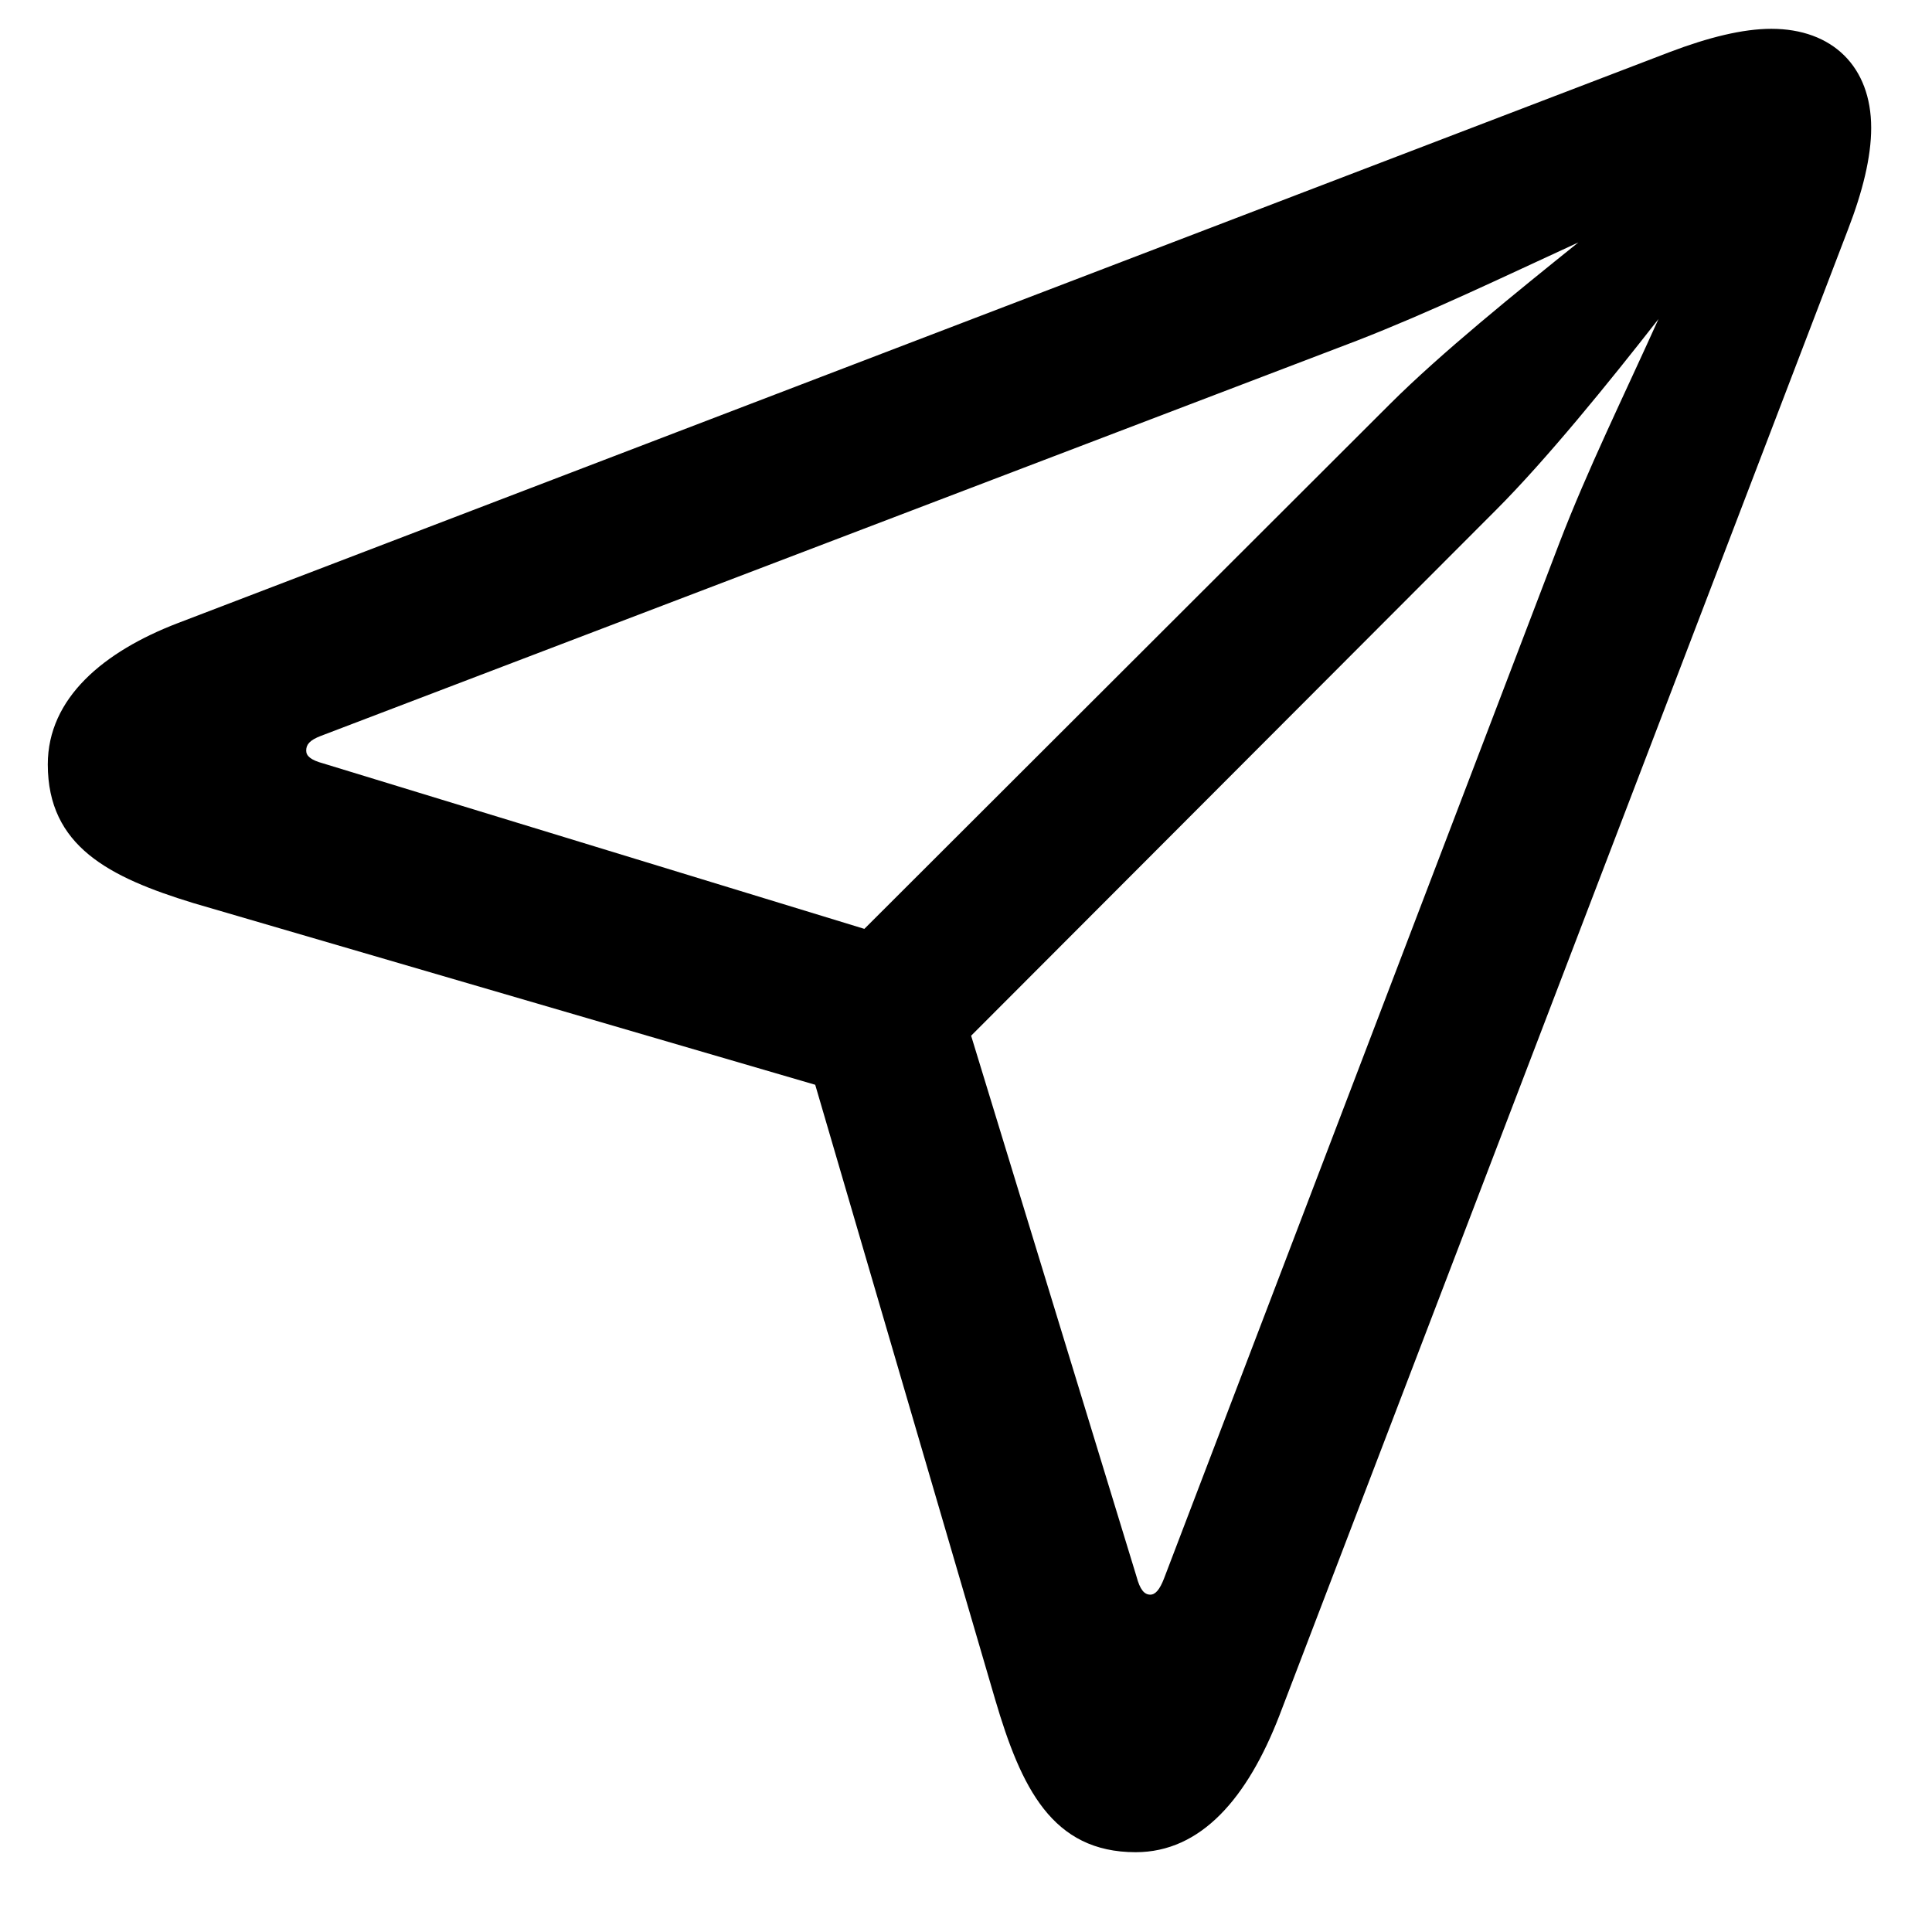 <svg width="23" height="23" viewBox="0 0 23 23" fill="none" xmlns="http://www.w3.org/2000/svg">
<path d="M13.52 22.05C12.525 22.05 12.156 21.281 11.848 20.235L9.705 12.914L2.302 10.751C1.297 10.443 0.569 10.074 0.569 9.1C0.569 8.31 1.235 7.756 2.117 7.418L19.877 0.62C20.338 0.445 20.748 0.343 21.087 0.343C21.815 0.343 22.276 0.794 22.276 1.522C22.276 1.871 22.174 2.281 22 2.732L15.232 20.42C14.852 21.404 14.299 22.05 13.52 22.05ZM10.29 11.058L16.544 4.813C17.16 4.198 18.052 3.48 18.79 2.886C17.877 3.306 17.026 3.716 16.155 4.055L3.819 8.761C3.686 8.812 3.645 8.864 3.645 8.936C3.645 8.997 3.696 9.048 3.85 9.089L10.29 11.058ZM13.694 18.984C13.755 18.984 13.807 18.923 13.858 18.79L18.564 6.464C18.903 5.583 19.323 4.731 19.744 3.798C19.159 4.547 18.411 5.47 17.806 6.075L11.561 12.33L13.53 18.769C13.571 18.923 13.622 18.984 13.694 18.984Z" fill="black"/>
</svg>
